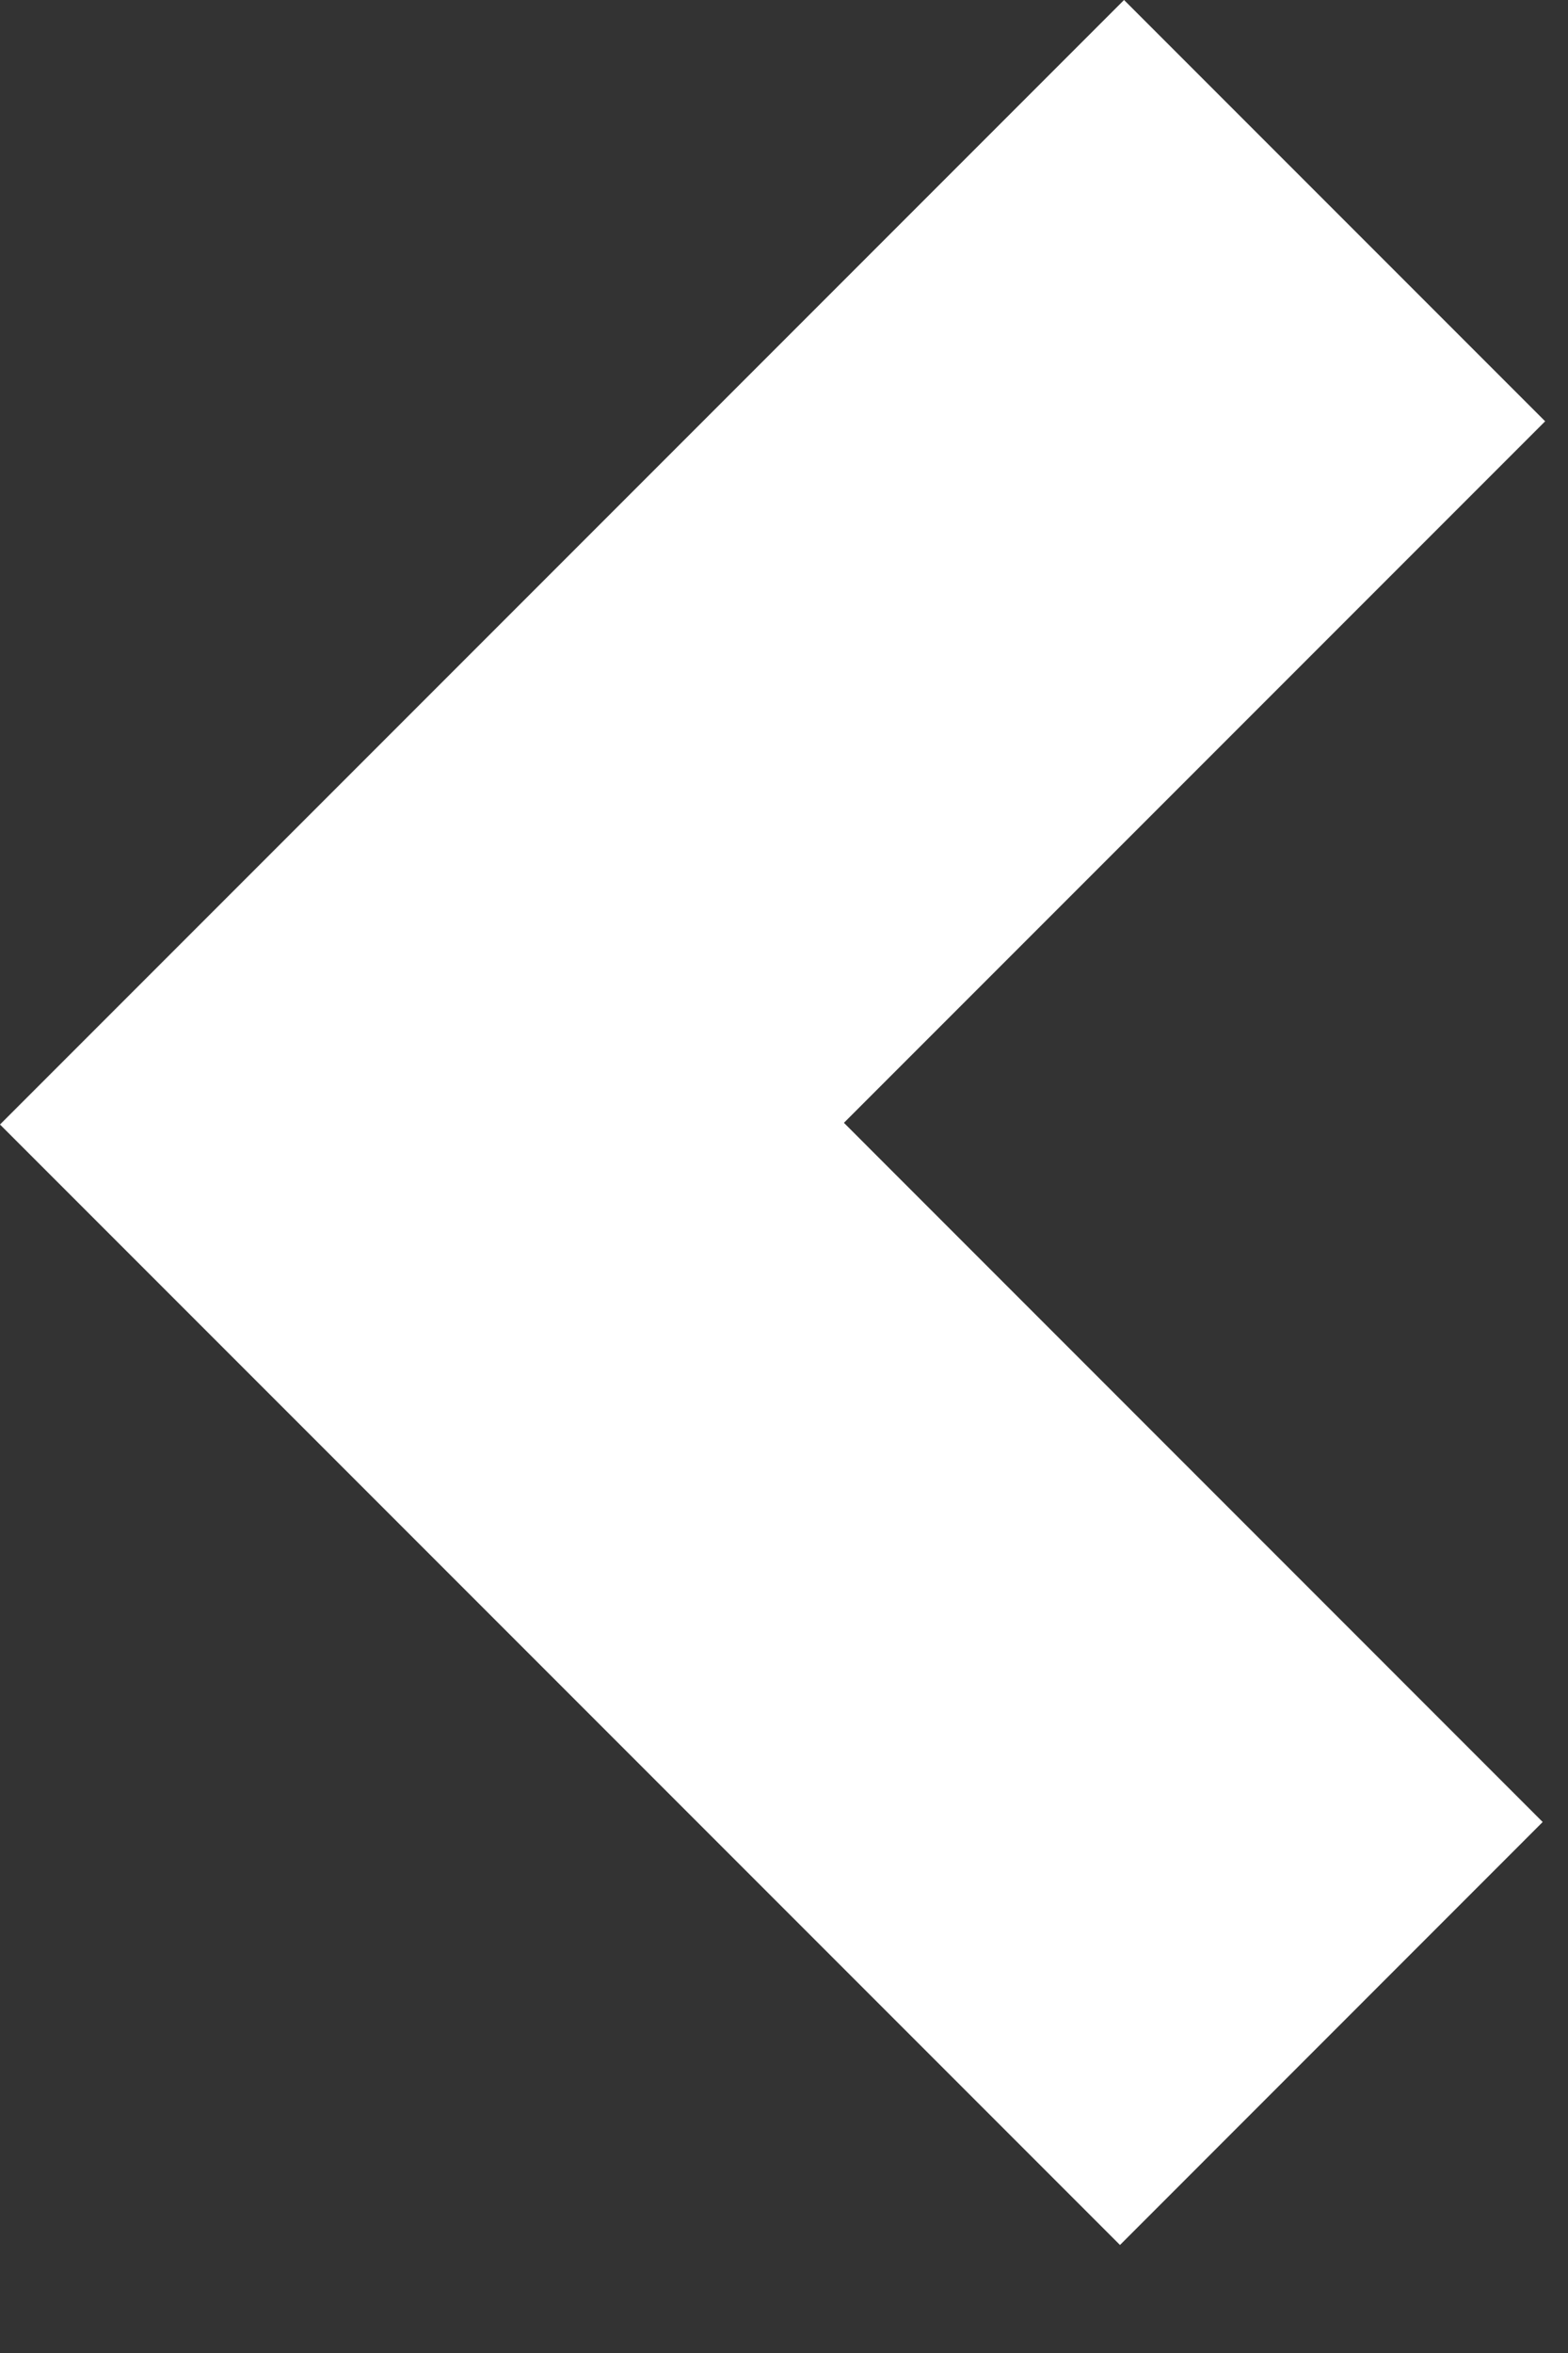 <svg width="14" height="21" viewBox="0 0 14 21" fill="none" xmlns="http://www.w3.org/2000/svg">
<rect x="0" y="0" width="14" height="21" fill="#333333" stroke="none"/>
<path d="M13.774 16.261L10 20.036L-2.61963e-05 10.036L10.036 -1.76966e-05L13.796 3.76L7.535 10.021L13.774 16.261Z" fill="white"/>
</svg>
